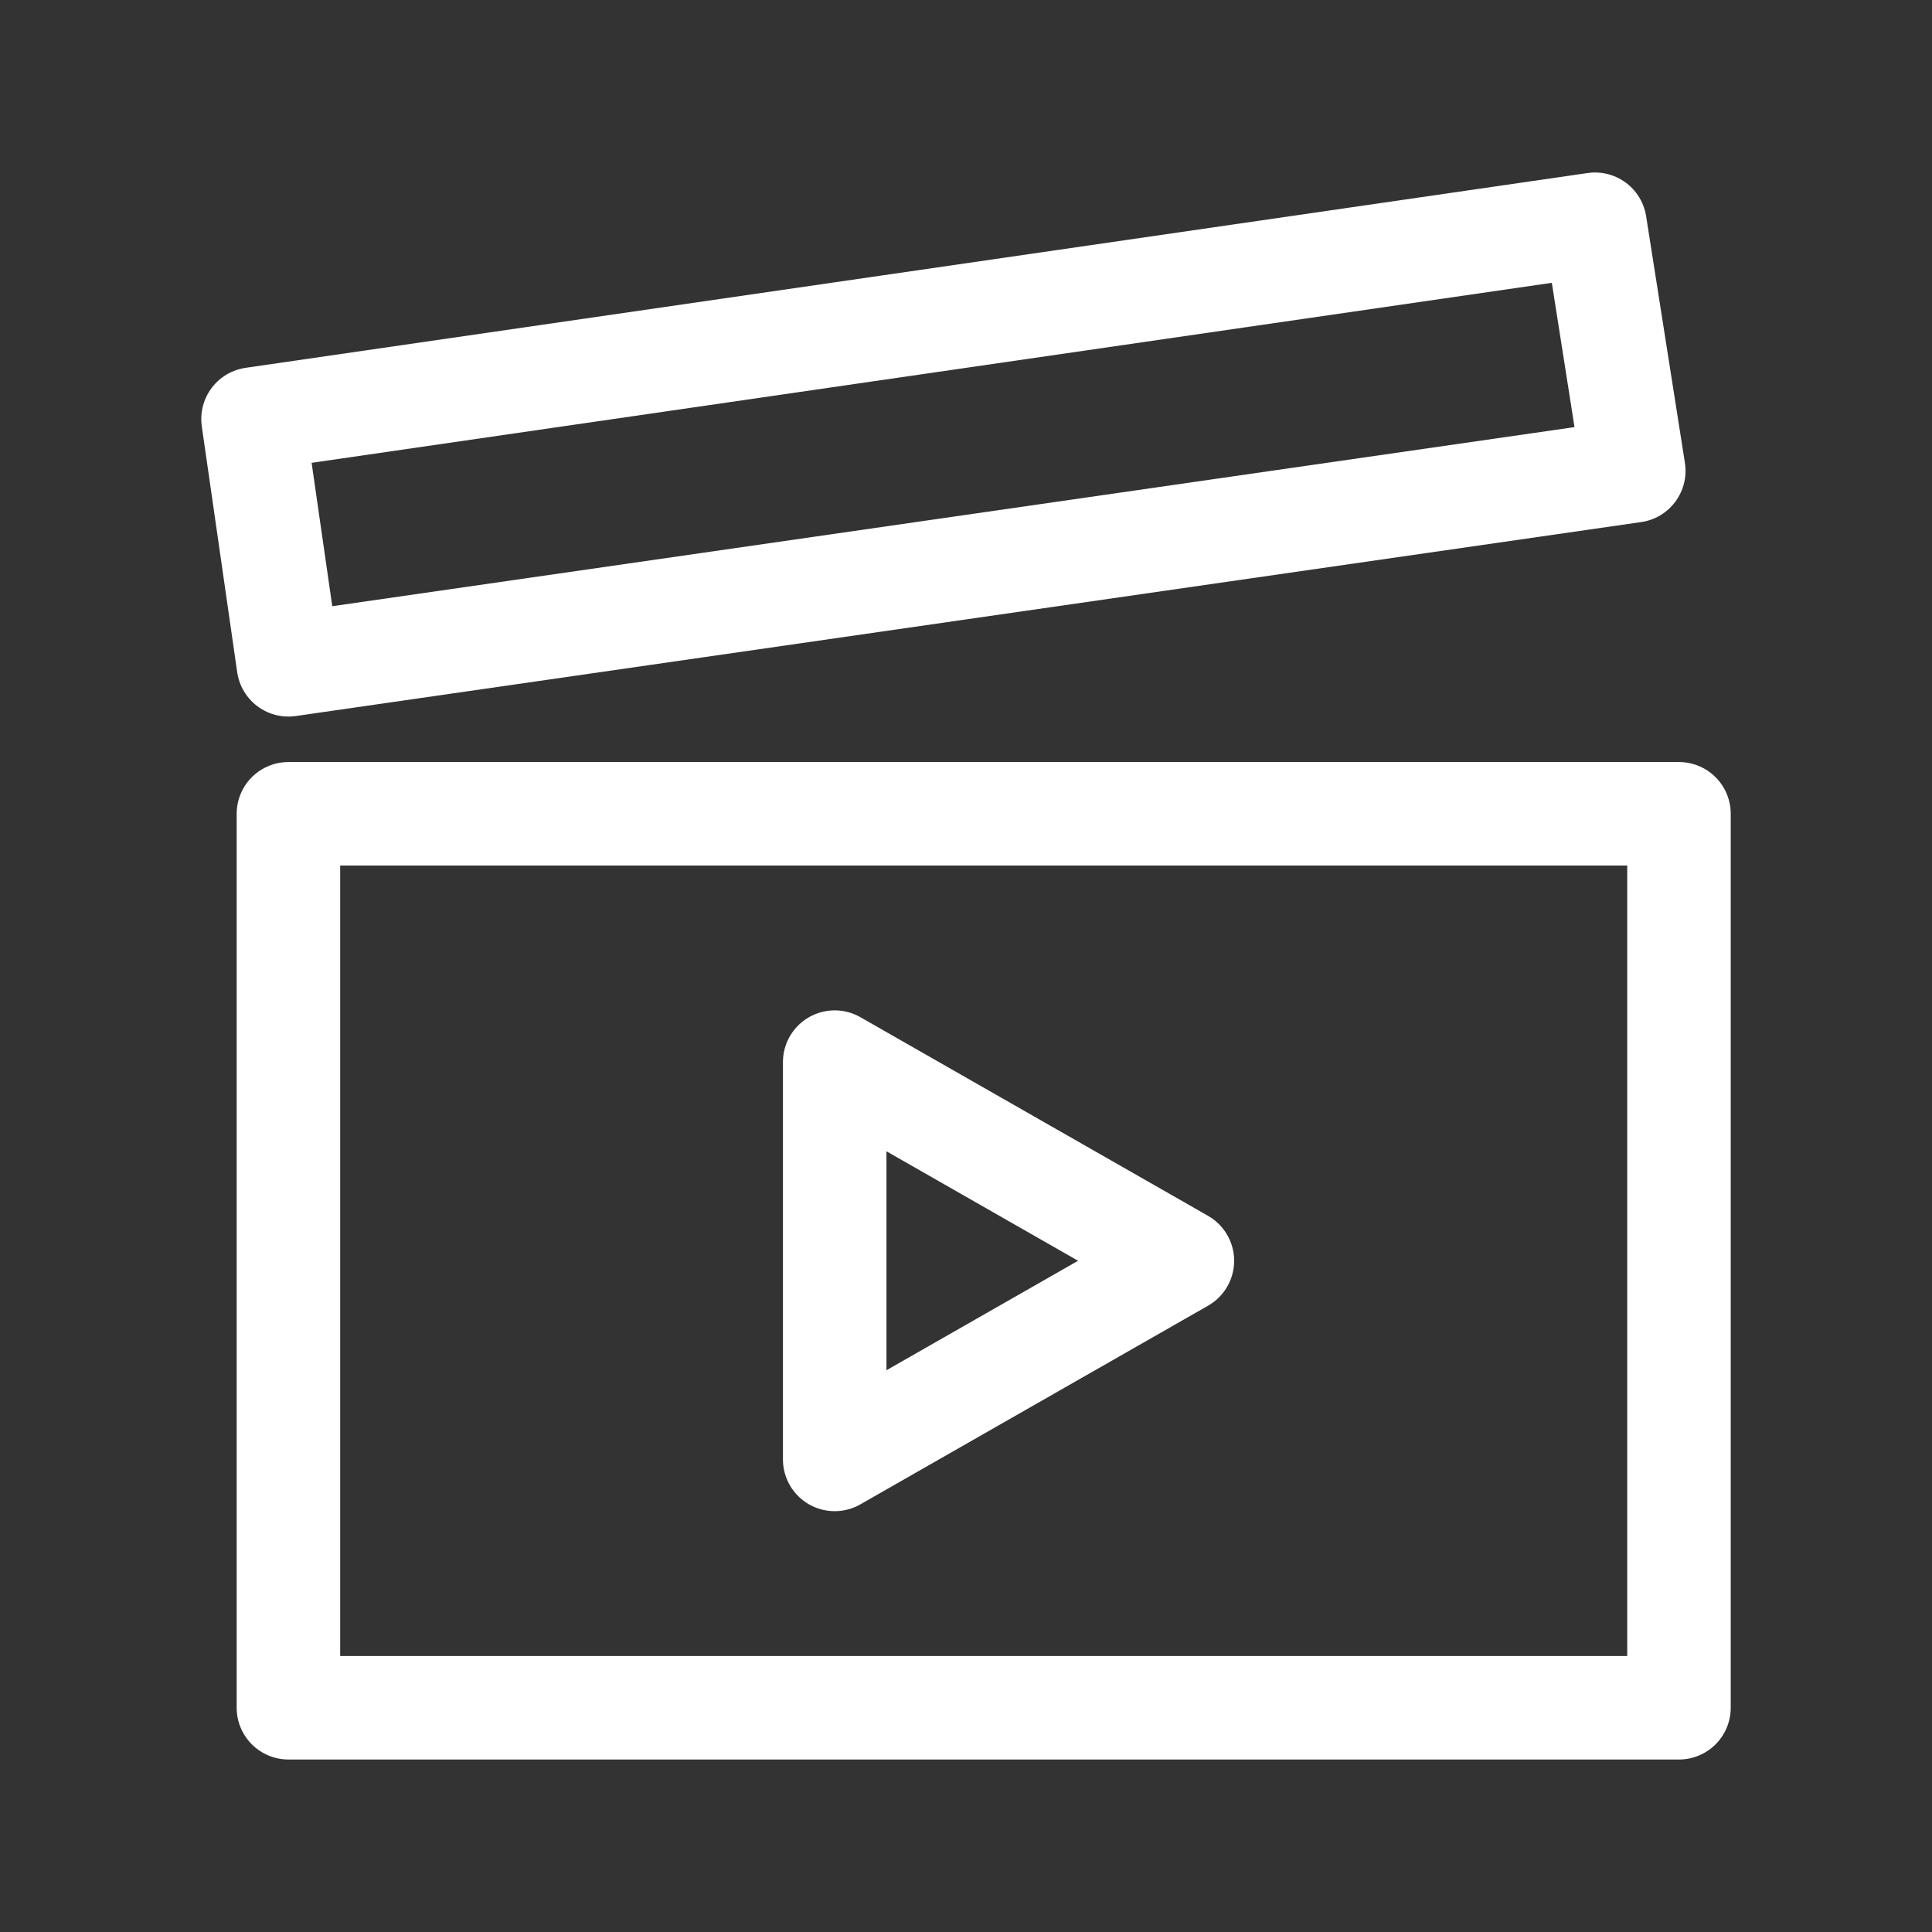 <?xml version="1.0" encoding="UTF-8"?>
<svg id="Layer_1" xmlns="http://www.w3.org/2000/svg" width="28" height="28" version="1.1" viewBox="0 0 28 28">
  <rect x="0" y="0" width="28" height="28" fill="#333333" stroke="none"/>
  <!-- Generator: Adobe Illustrator 29.5.1, SVG Export Plug-In . SVG Version: 2.1.0 Build 141)  -->
  <polygon points="12.097 15.393 17.136 18.272 12.097 21.151 12.097 15.393" style="fill: none; stroke: #fff; stroke-linecap: round; stroke-linejoin: round; stroke-width: 1.5px;"/>
  <rect x="4.18" y="11.794" width="20.153" height="12.956" style="fill: none; stroke: #fff; stroke-linecap: round; stroke-linejoin: round; stroke-width: 1.5px;"/>
  <polygon points="4.18 9.635 23.678 6.824 23.116 3.25 3.667 6.073 4.18 9.635" style="fill: none; stroke: #fff; stroke-linecap: round; stroke-linejoin: round; stroke-width: 1.5px;"/>
</svg>